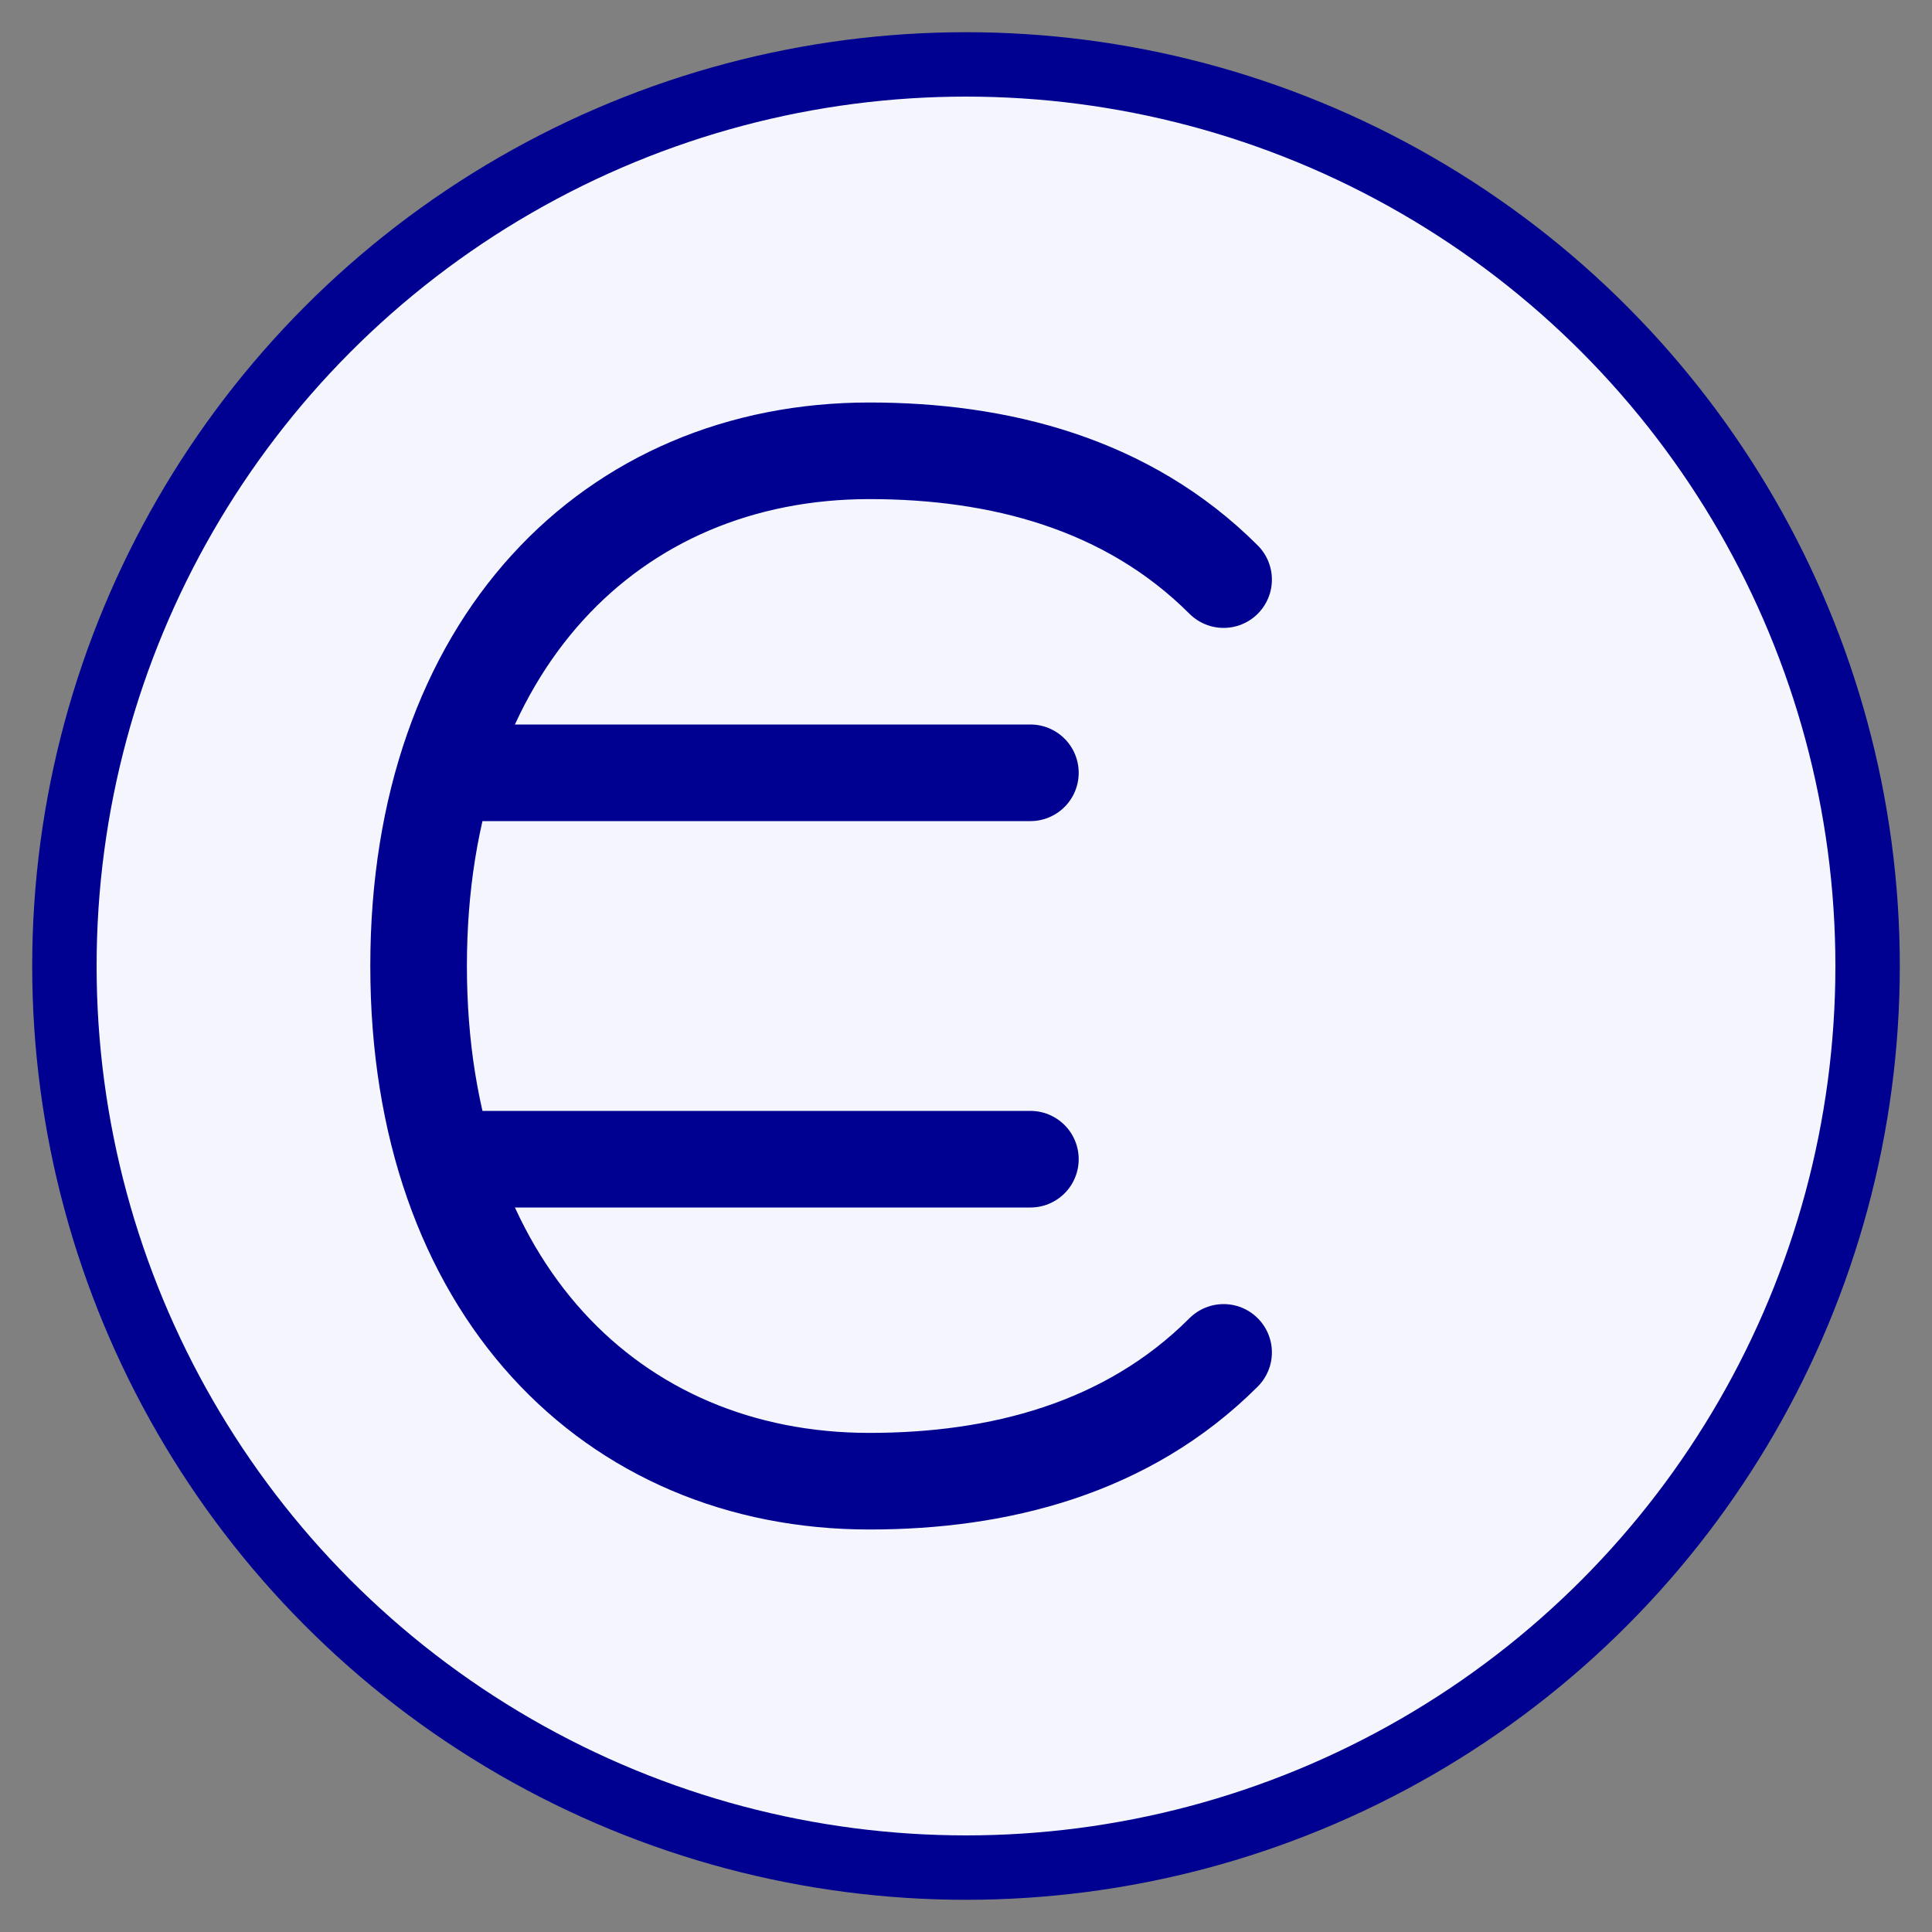 <svg xmlns="http://www.w3.org/2000/svg" width="60" height="60" viewBox="0 0 60 60">
  <rect x="0" y="0" width="60" height="60" fill="#808080" stroke="none"/>
  <defs>
    <style>
      .euro-circle {
        fill: #F5F5FE;
        stroke: #000091;
        stroke-width: 2;
      }
      .euro-symbol {
        fill: none;
        stroke: #000091;
        stroke-width: 3;
        stroke-linecap: round;
        stroke-linejoin: round;
      }
    </style>
  </defs>
  <g>
    <!-- Icône Euro (symbole € dans un cercle) -->
    <circle cx="30" cy="30" r="28" class="euro-circle" />
    
    <!-- Symbole € -->
    <path d="M38,18 C35,15 31,14 27,14 C19,14 13,20 13,30 C13,40 19,46 27,46 C31,46 35,45 38,42" class="euro-symbol" />
    <line x1="15" y1="24" x2="32" y2="24" class="euro-symbol" />
    <line x1="15" y1="36" x2="32" y2="36" class="euro-symbol" />
  </g>
</svg>
